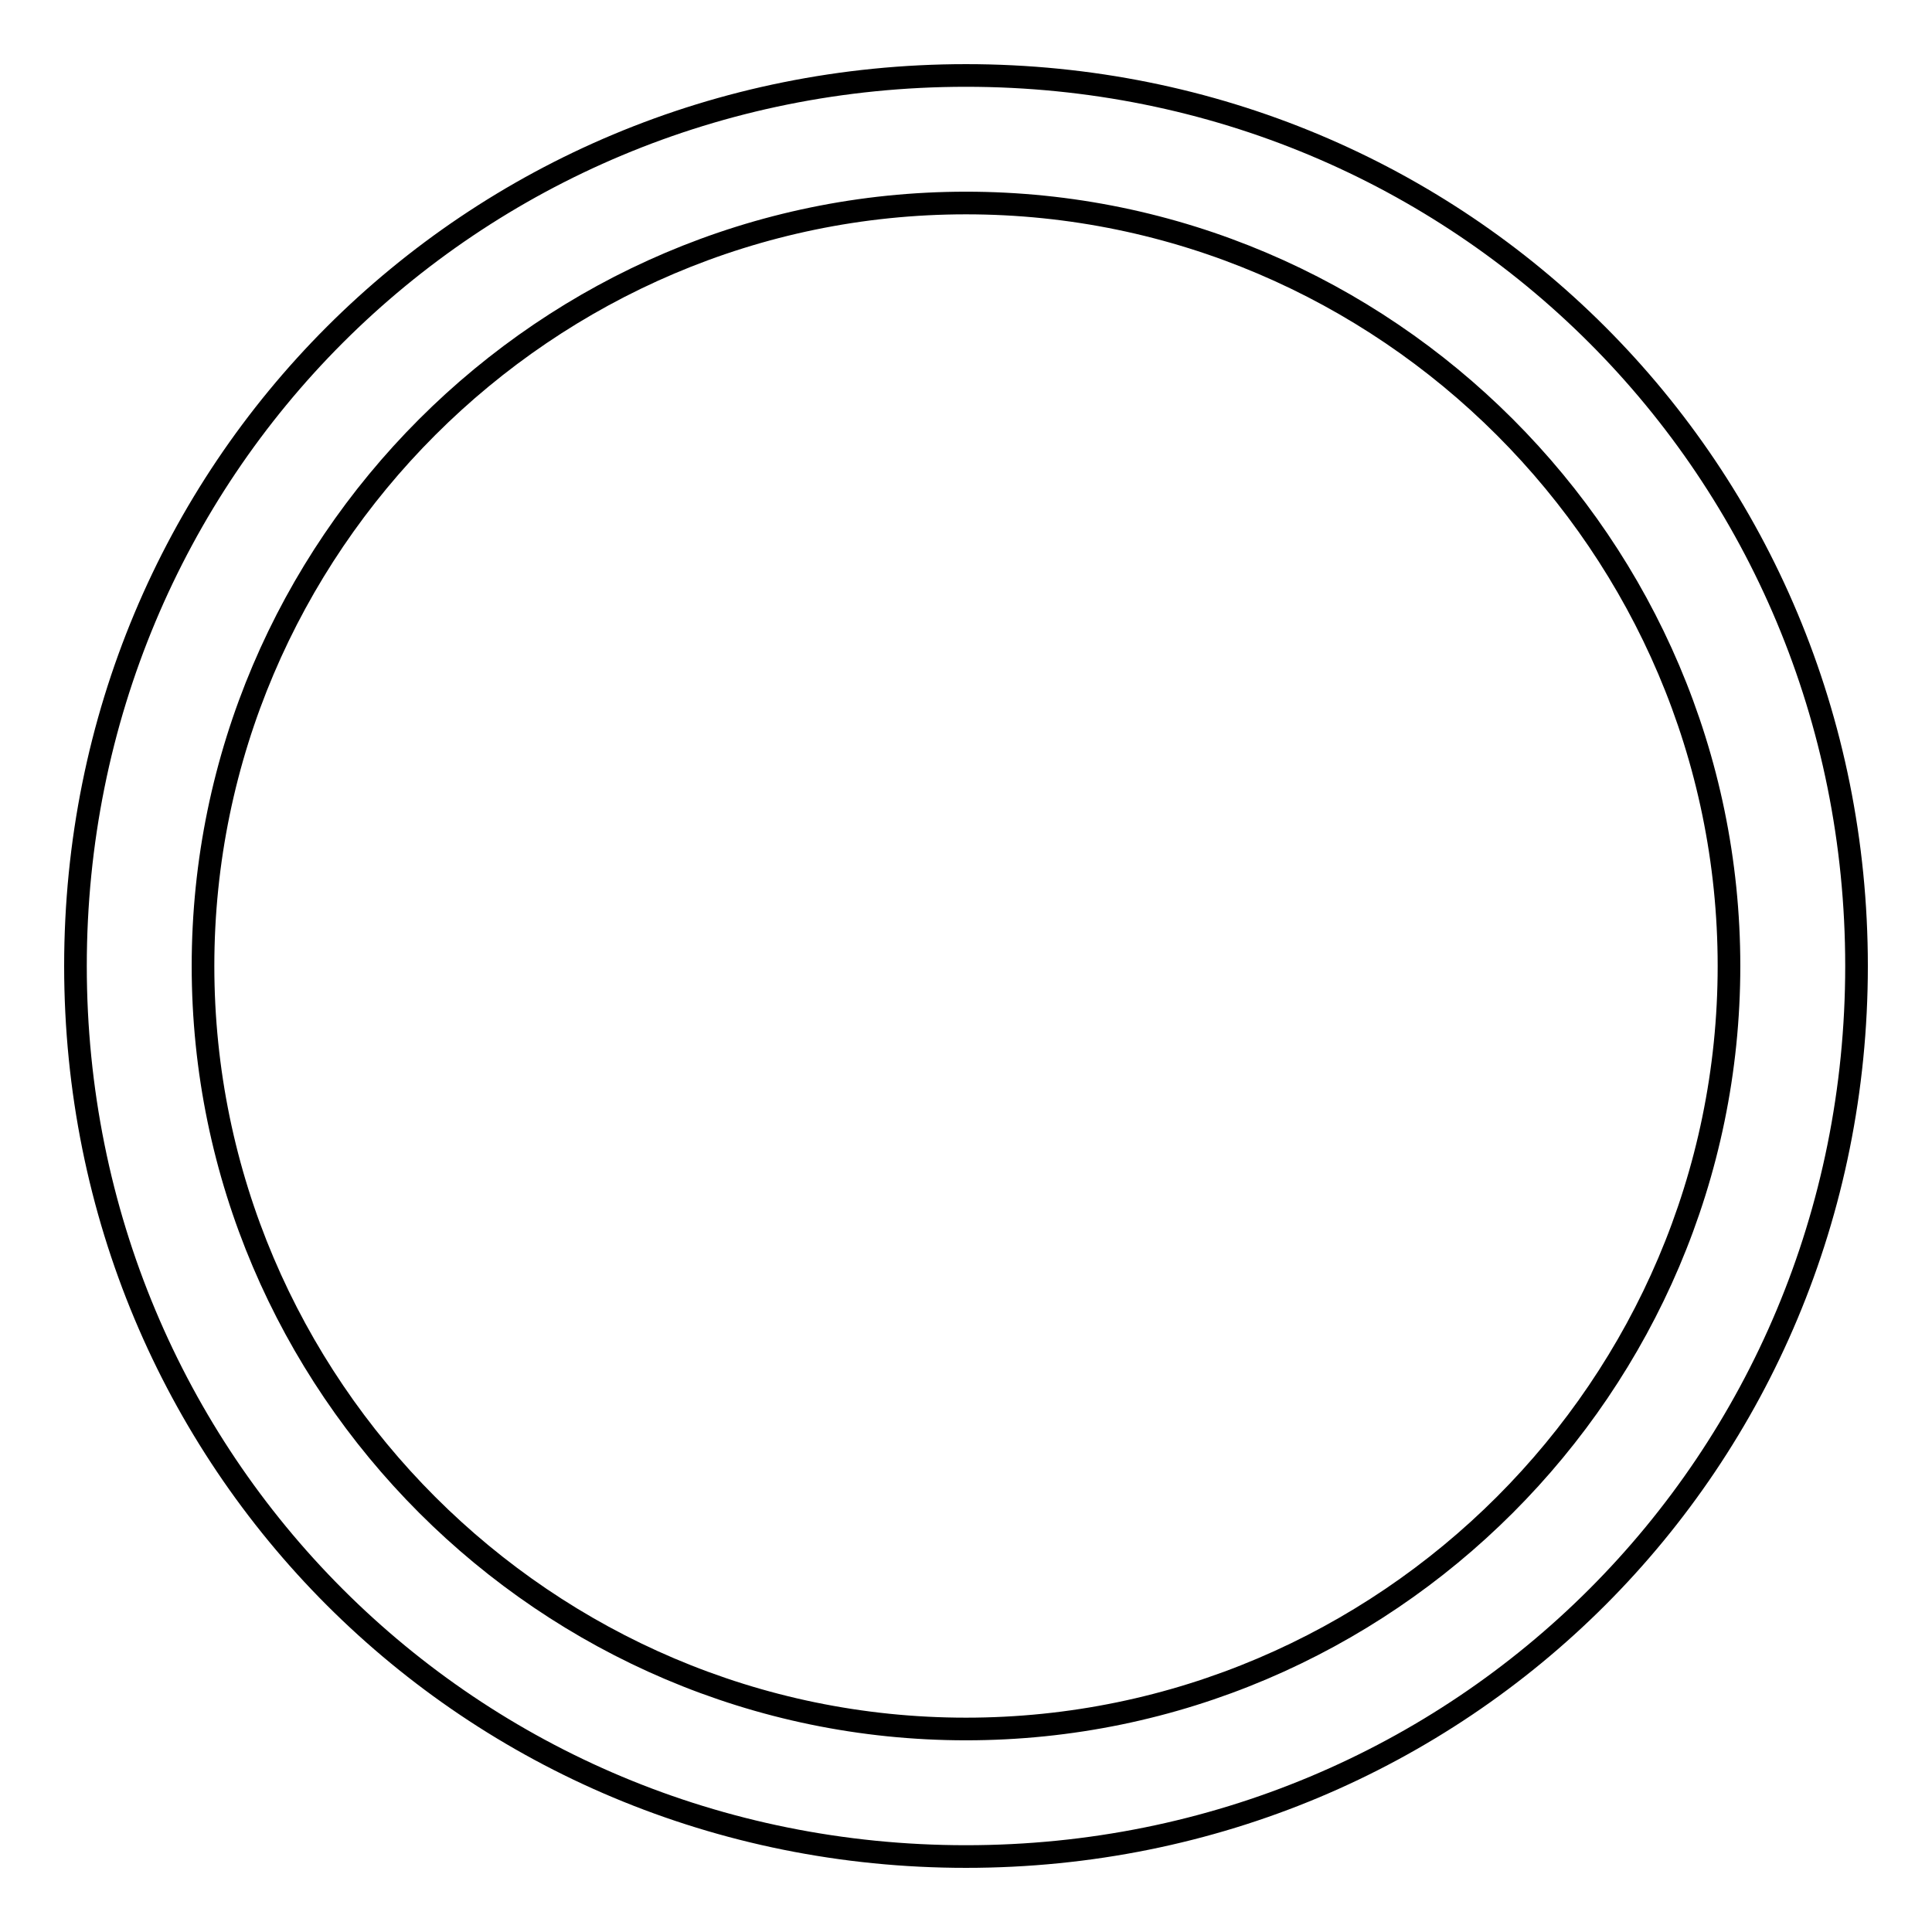 <?xml version="1.0" encoding="utf-8"?>
<!-- Svg Vector Icons : http://www.onlinewebfonts.com/icon -->
<!DOCTYPE svg PUBLIC "-//W3C//DTD SVG 1.1//EN" "http://www.w3.org/Graphics/SVG/1.1/DTD/svg11.dtd">
<svg version="1.1" xmlns="http://www.w3.org/2000/svg" xmlns:xlink="http://www.w3.org/1999/xlink" x="0px" y="0px" viewBox="0 0 256 256" enable-background="new 0 0 256 256" xml:space="preserve">
<g><g><path stroke-width="3" fill-opacity="0" stroke="#000000"  d="M128,10c65.7,0,118,52.3,118,118c0,65.7-52.3,118-118,118c-65.7,0-118-52.3-118-118C10,62.3,62.3,10,128,10z M128,26.9c55.6,0,101.1,45.5,101.1,101.1c0,55.6-45.5,101.1-101.1,101.1S26.9,183.6,26.9,128C26.9,72.4,72.4,26.9,128,26.9z"/></g></g>
</svg>